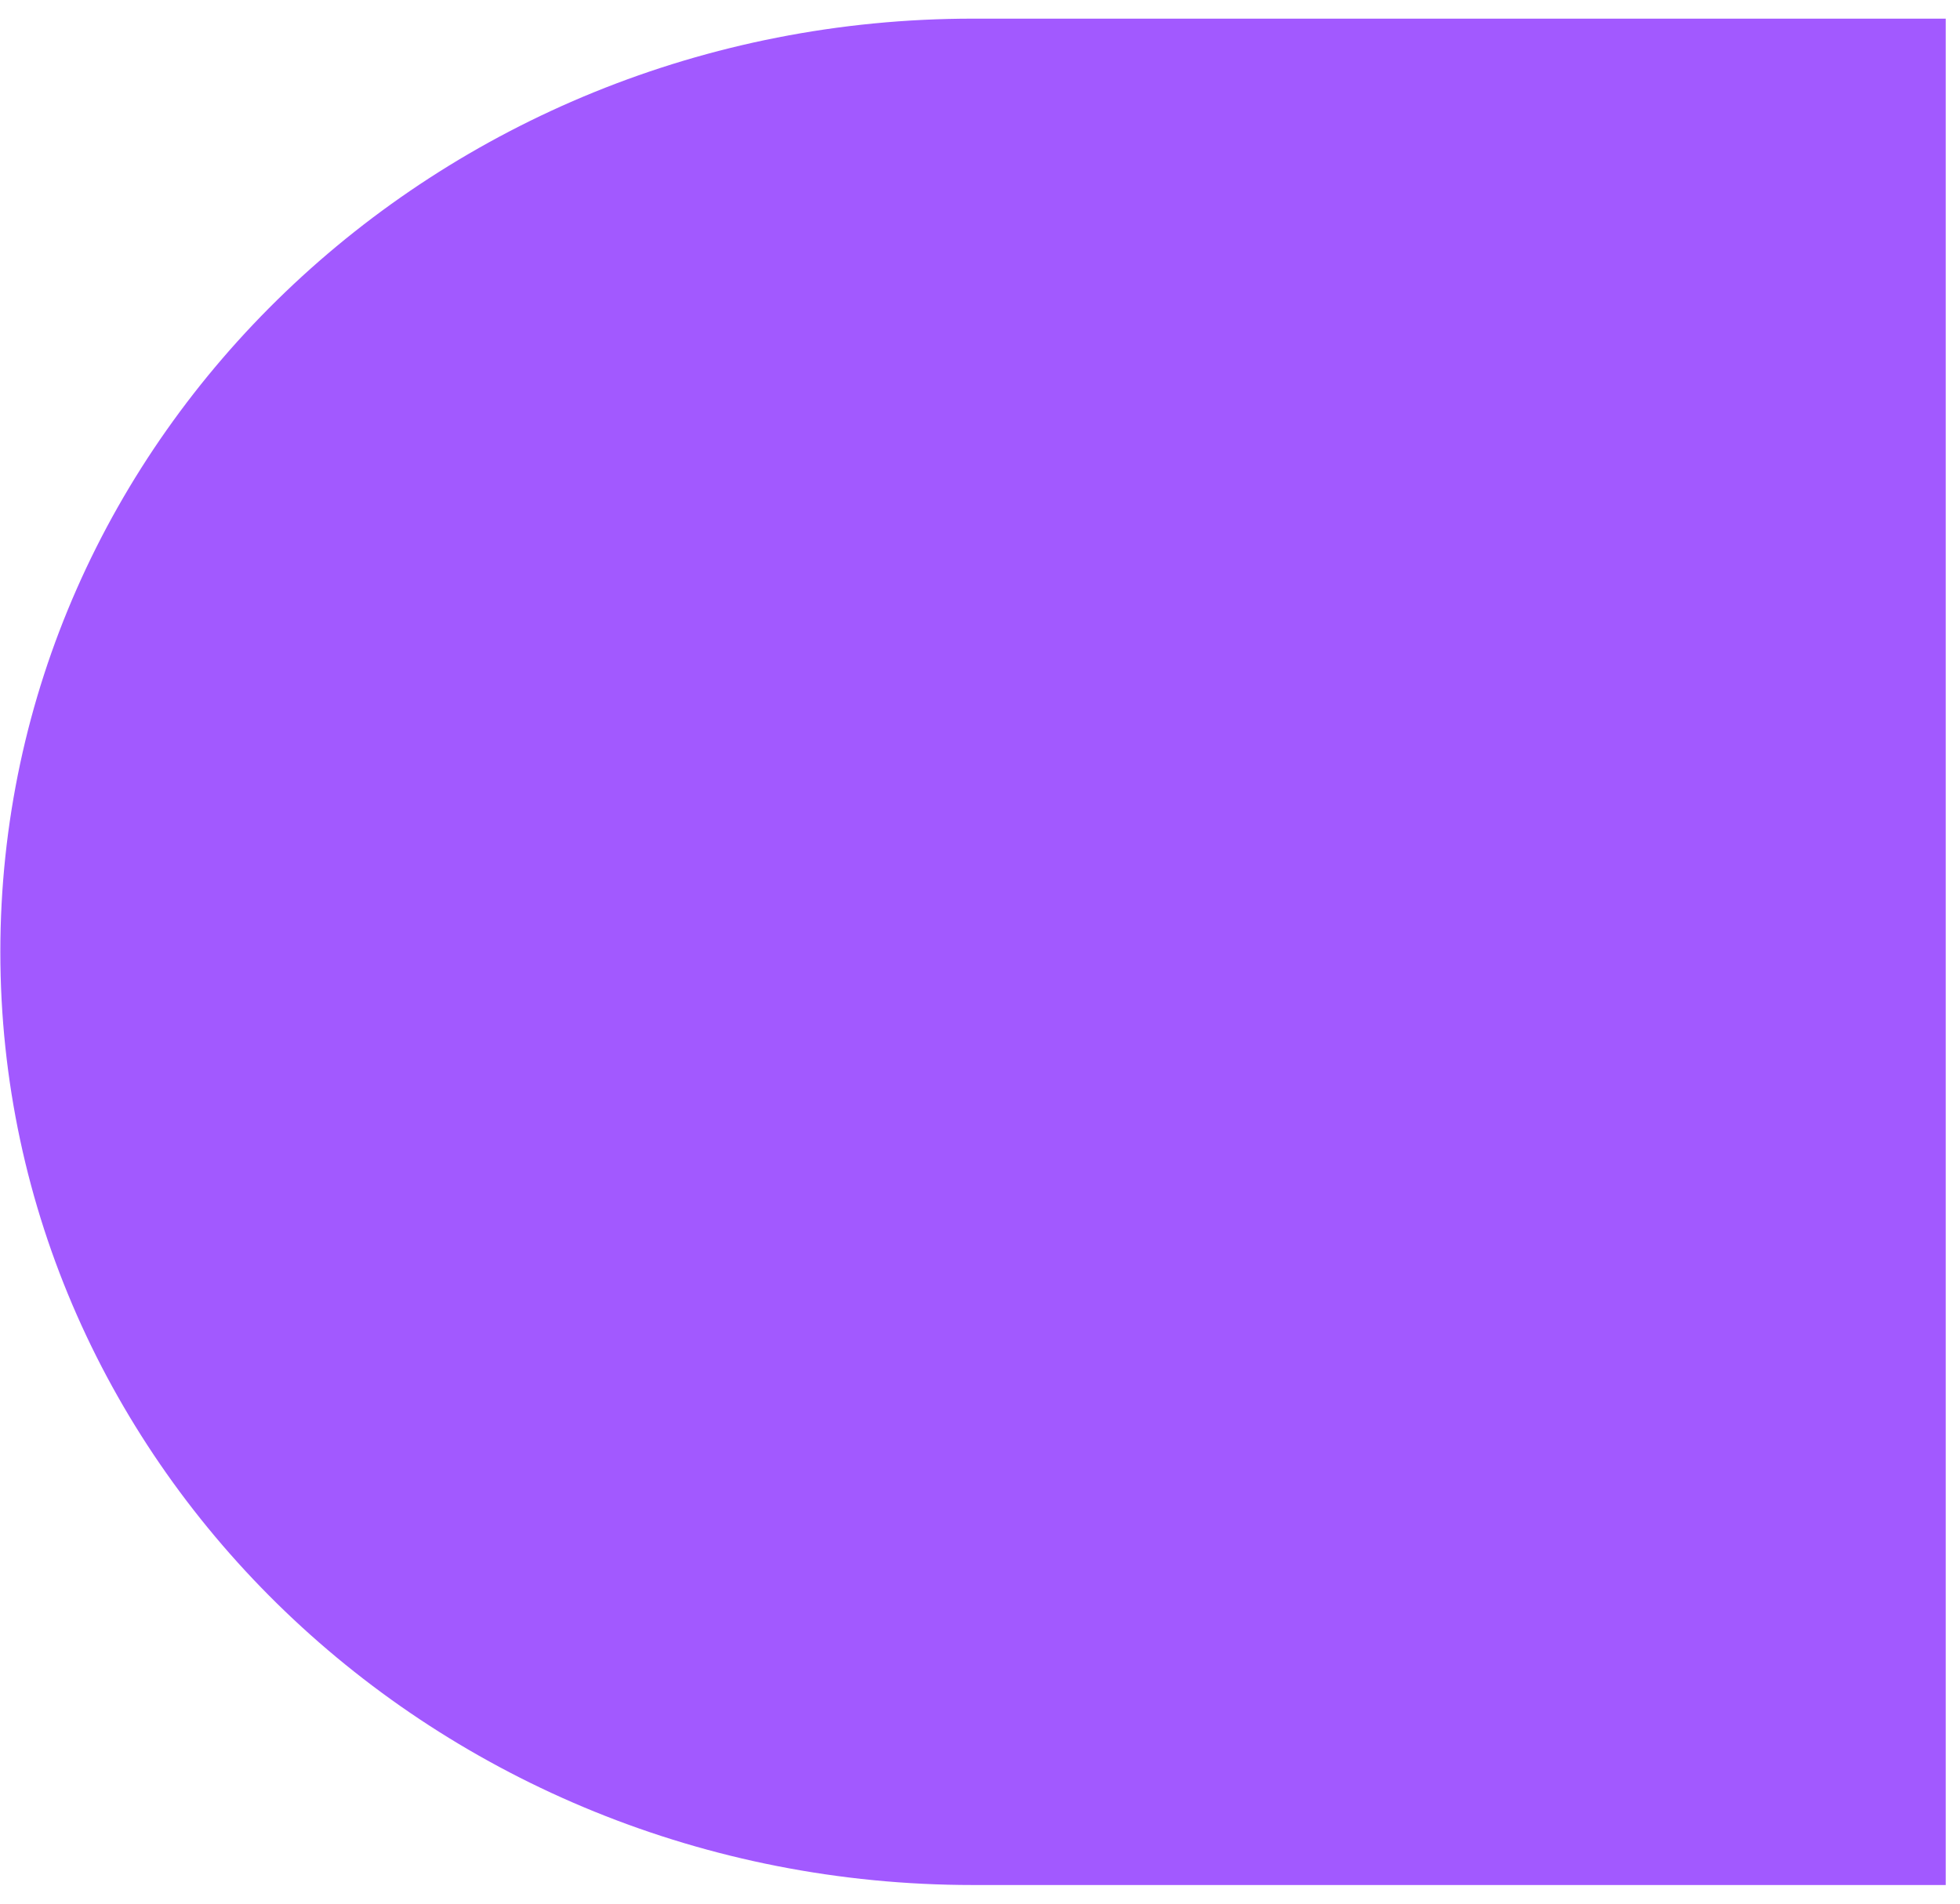 <svg width="35" height="34" viewBox="0 0 35 34" fill="none" xmlns="http://www.w3.org/2000/svg">
<path d="M0.006 17C0.006 7.8 7.787 0.333 17.375 0.333H34.745V33.667H17.375C7.787 33.667 0.006 26.2 0.006 17Z" fill="#A259FF"/>
</svg>
